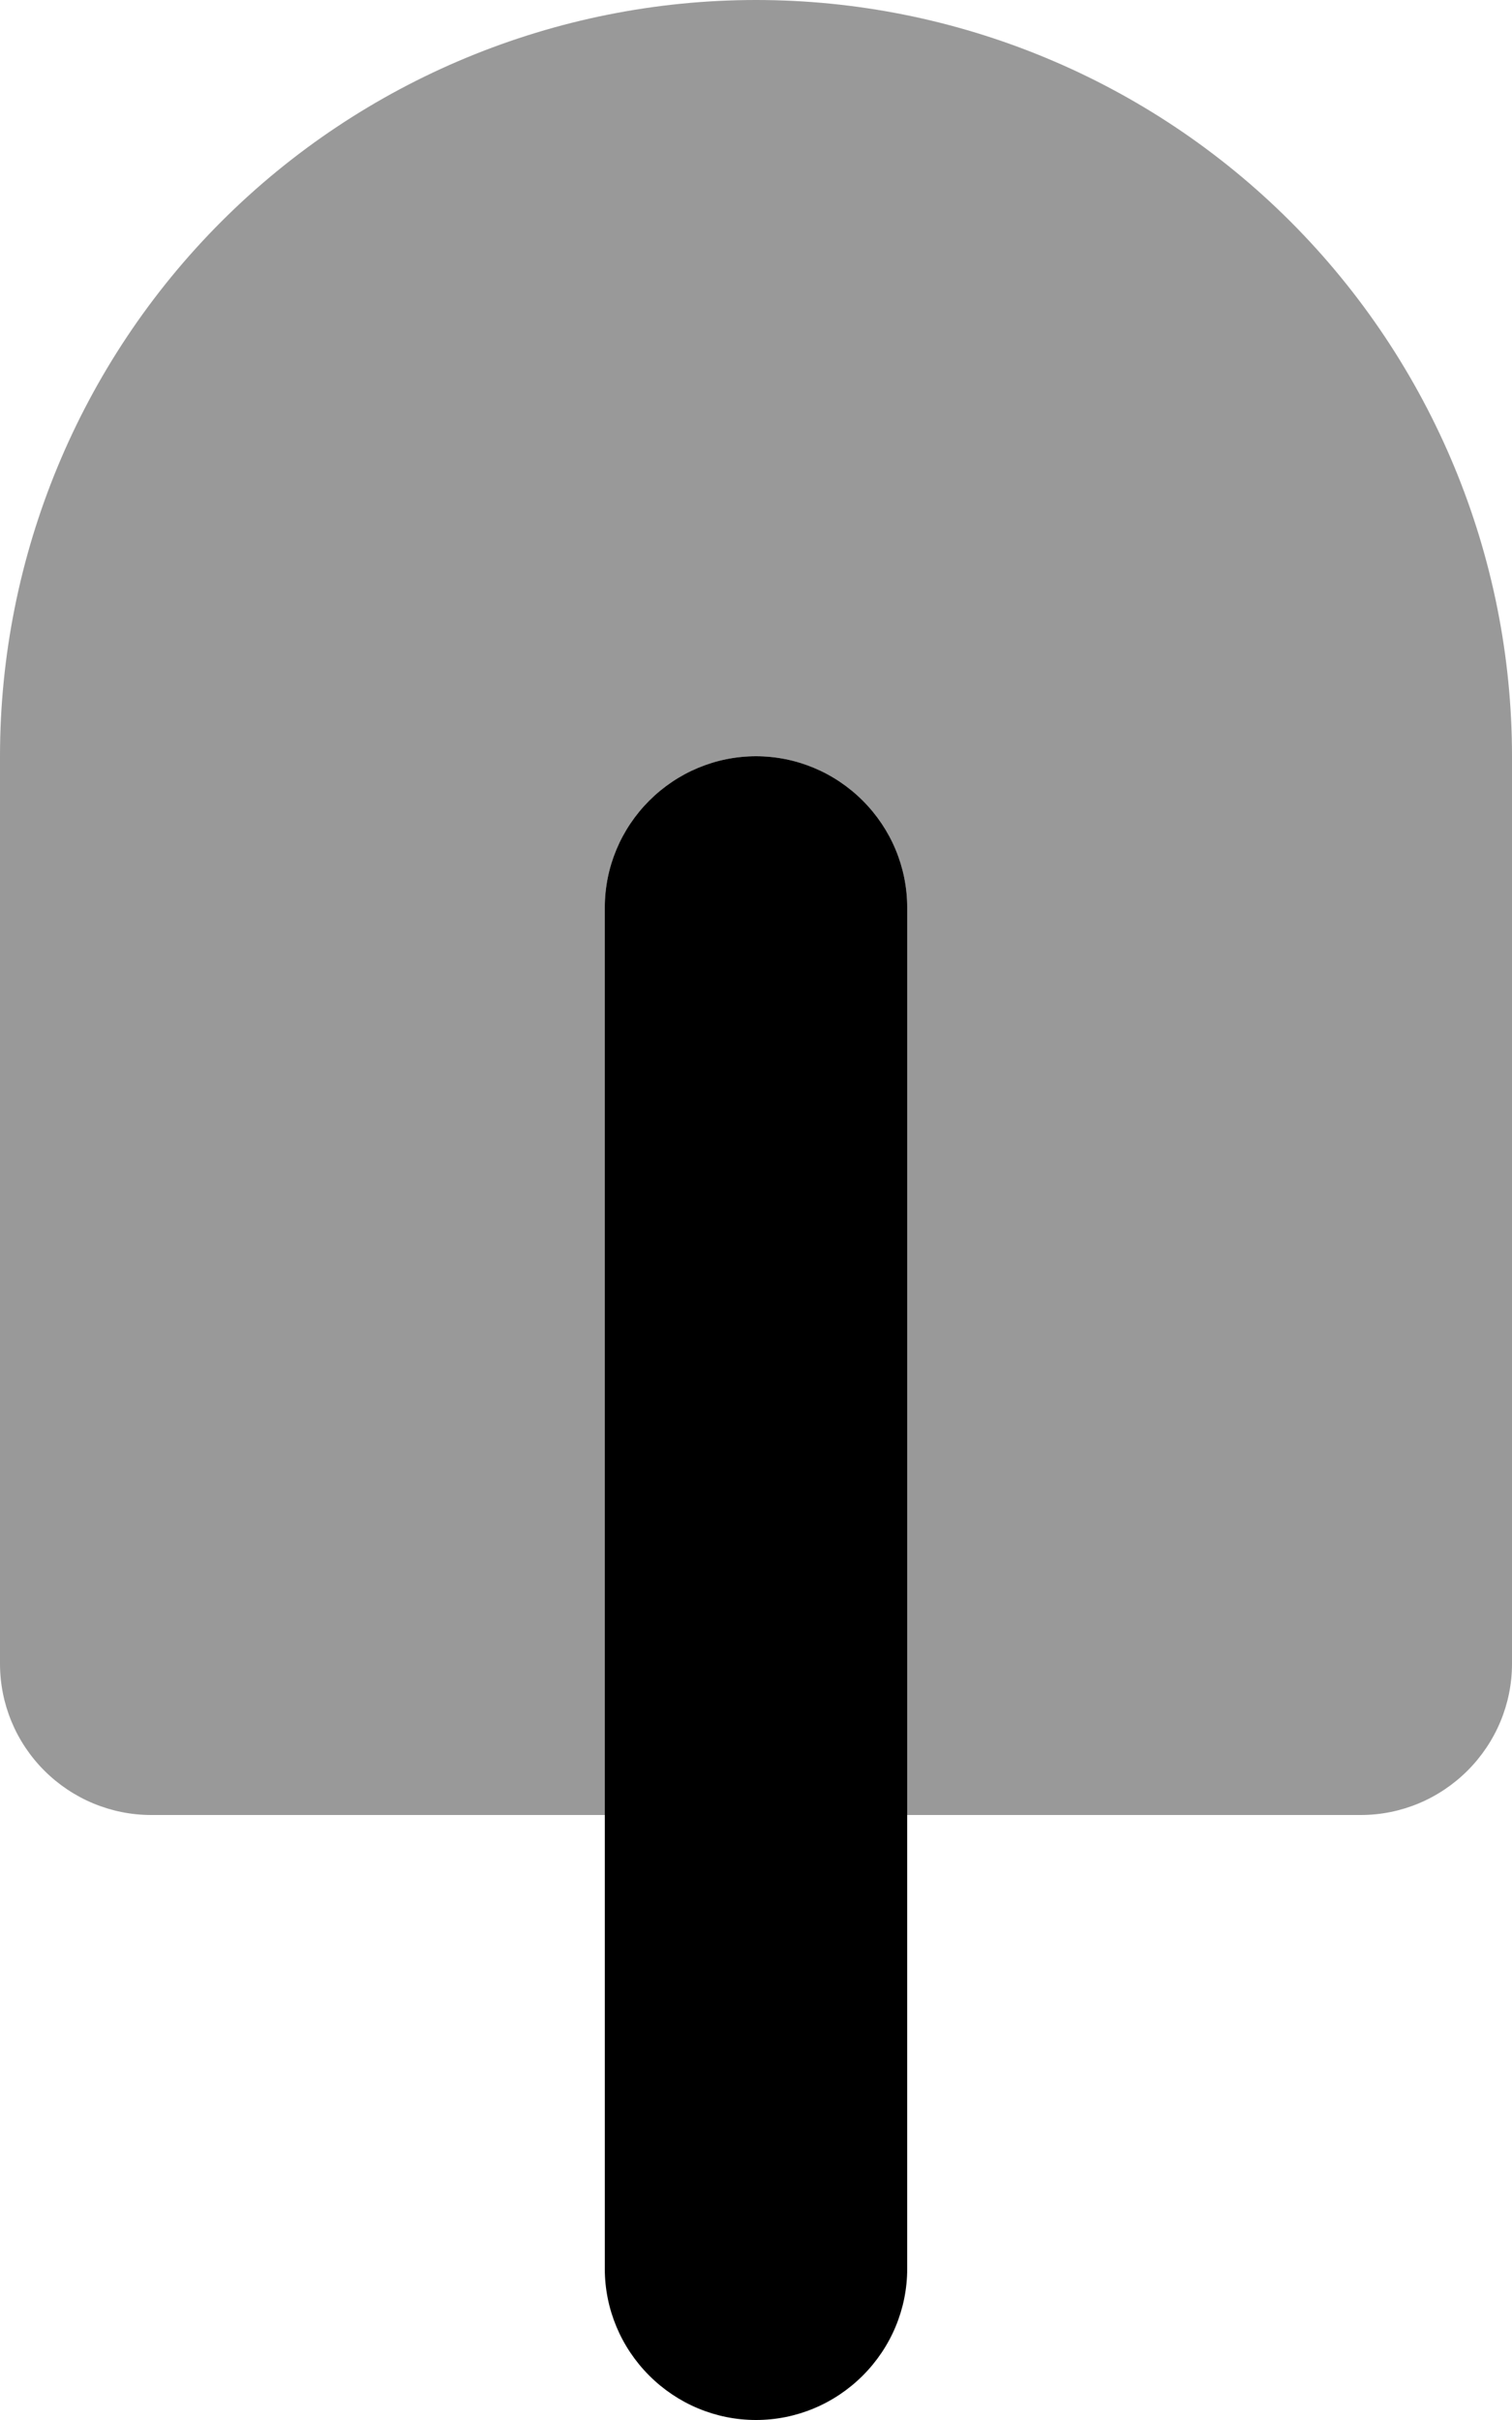 <svg xmlns="http://www.w3.org/2000/svg" viewBox="0 0 320 512"><!--! Font Awesome Pro 6.2.0 by @fontawesome - https://fontawesome.com License - https://fontawesome.com/license (Commercial License) Copyright 2022 Fonticons, Inc. --><defs><style>.fa-secondary{opacity:.4}</style></defs><path class="fa-primary" d="M160 512C151.5 512 143.4 508.6 137.4 502.6C131.4 496.6 128 488.5 128 480V192C128 183.5 131.4 175.4 137.4 169.4C143.4 163.4 151.5 160 160 160C168.5 160 176.6 163.4 182.6 169.4C188.6 175.4 192 183.5 192 192V480C192 488.5 188.6 496.6 182.6 502.6C176.6 508.6 168.5 512 160 512z"/><path class="fa-secondary" d="M320 160V352C320 360.5 316.6 368.6 310.6 374.6C304.6 380.6 296.5 384 288 384H192V192C192 183.5 188.6 175.4 182.6 169.4C176.6 163.4 168.5 160 160 160C151.5 160 143.4 163.4 137.4 169.4C131.4 175.4 128 183.5 128 192V384H32C23.51 384 15.37 380.6 9.372 374.6C3.371 368.6 0 360.5 0 352V160C0 117.6 16.86 76.87 46.86 46.86C76.87 16.86 117.6 0 160 0C202.4 0 243.1 16.86 273.1 46.86C303.1 76.87 320 117.6 320 160z"/></svg>